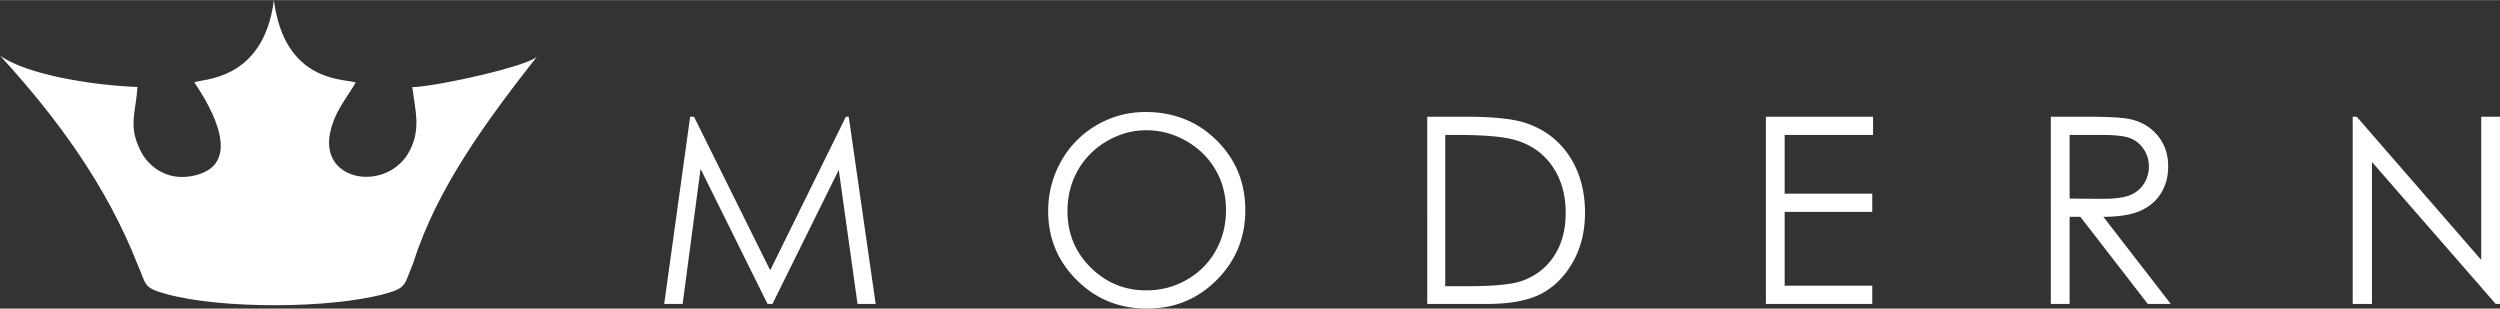 <svg xmlns="http://www.w3.org/2000/svg" xml:space="preserve" width="332" height="41" style="shape-rendering:geometricPrecision;text-rendering:geometricPrecision;image-rendering:optimizeQuality;fill-rule:evenodd;clip-rule:evenodd" viewBox="0 0 184.636 22.783"><rect x="0" y="0" width="184.636" height="22.783" fill="#333333" stroke="none"/><path d="M49.054 22.437 50.97 8.611h.285l5.627 11.341 5.59-11.341h.21l1.99 13.826h-1.34l-1.386-9.898-4.898 9.898h-.362l-4.946-9.975-1.325 9.975h-1.361zM84.602 8.264c2.092 0 3.845.7 5.254 2.096 1.409 1.395 2.115 3.116 2.115 5.157 0 2.025-.704 3.742-2.109 5.151-1.409 1.409-3.123 2.115-5.148 2.115-2.049 0-3.778-.702-5.187-2.106-1.409-1.402-2.115-3.099-2.115-5.092 0-1.329.321-2.558.962-3.695a7.03 7.03 0 0 1 2.629-2.662 7.04 7.04 0 0 1 3.599-.964zm.06 1.348c-1.021 0-1.99.266-2.907.798a5.798 5.798 0 0 0-2.148 2.152c-.513.905-.769 1.91-.769 3.019 0 1.641.568 3.026 1.706 4.158 1.14 1.132 2.513 1.697 4.118 1.697 1.076 0 2.068-.26 2.978-.78a5.57 5.57 0 0 0 2.138-2.134c.511-.903.767-1.904.767-3.009 0-1.097-.256-2.089-.767-2.974-.51-.885-1.233-1.594-2.159-2.129a5.851 5.851 0 0 0-2.957-.798zm20.746 12.825V8.611h2.869c2.067 0 3.57.166 4.503.497 1.341.472 2.391 1.284 3.146 2.446.753 1.158 1.133 2.538 1.133 4.143 0 1.386-.299 2.602-.9 3.655-.596 1.053-1.377 1.833-2.33 2.333-.956.501-2.297.752-4.021.752h-4.4zm1.329-1.309h1.596c1.906 0 3.224-.119 3.963-.356 1.036-.341 1.854-.948 2.447-1.828.595-.882.891-1.958.891-3.227 0-1.333-.321-2.475-.967-3.418-.642-.948-1.541-1.597-2.69-1.946-.862-.263-2.283-.395-4.264-.395h-.976v11.17zM130.42 8.611h7.914v1.347h-6.529v4.334h6.47v1.348h-6.47v5.449h6.47v1.348h-7.855V8.611zm21.043 0h2.761c1.537 0 2.579.065 3.126.189.825.185 1.492.588 2.006 1.208.516.614.773 1.375.773 2.278 0 .75-.177 1.412-.533 1.979-.353.572-.86 1.003-1.521 1.295-.659.292-1.569.438-2.731.445l4.977 6.432h-1.698l-4.978-6.432h-.795v6.432h-1.387V8.611zm1.387 1.347v4.699l2.387.019c.928 0 1.612-.087 2.054-.263a2.16 2.16 0 0 0 1.04-.841c.248-.385.373-.814.373-1.293 0-.462-.125-.885-.38-1.265a2.093 2.093 0 0 0-.99-.812c-.408-.162-1.088-.244-2.04-.244h-2.444zm20.907 12.479V8.611h.297l9.195 10.575V8.611h1.387v13.826h-.315l-9.141-10.482v10.482h-1.423z" style="fill:#fff;fill-rule:nonzero"/><path d="M14.355 6.08c1.27 1.874 3.779 6.208-.228 6.922-1.863.332-3.169-.758-3.714-1.809-.977-1.89-.382-2.862-.259-4.777C6.841 6.289 1.995 5.52 0 4.097 4.286 8.765 7.893 13.77 10.133 19.46c.712 1.58.364 1.76 2.183 2.256 4.044 1.102 12.006 1.08 16.064-.013 1.72-.461 1.448-.677 2.149-2.308 1.71-5.464 5.428-10.515 9.185-15.298-.353.726-7.65 2.32-9.263 2.328.215 1.733.647 3.095-.199 4.709-1.591 3.031-6.584 2.362-5.885-1.269.313-1.623 1.281-2.68 1.906-3.785-.919-.287-5.256 0-6.045-6.08-.774 6.08-5.44 5.791-5.873 6.08zm0 0z" style="fill:#fff"/></svg>